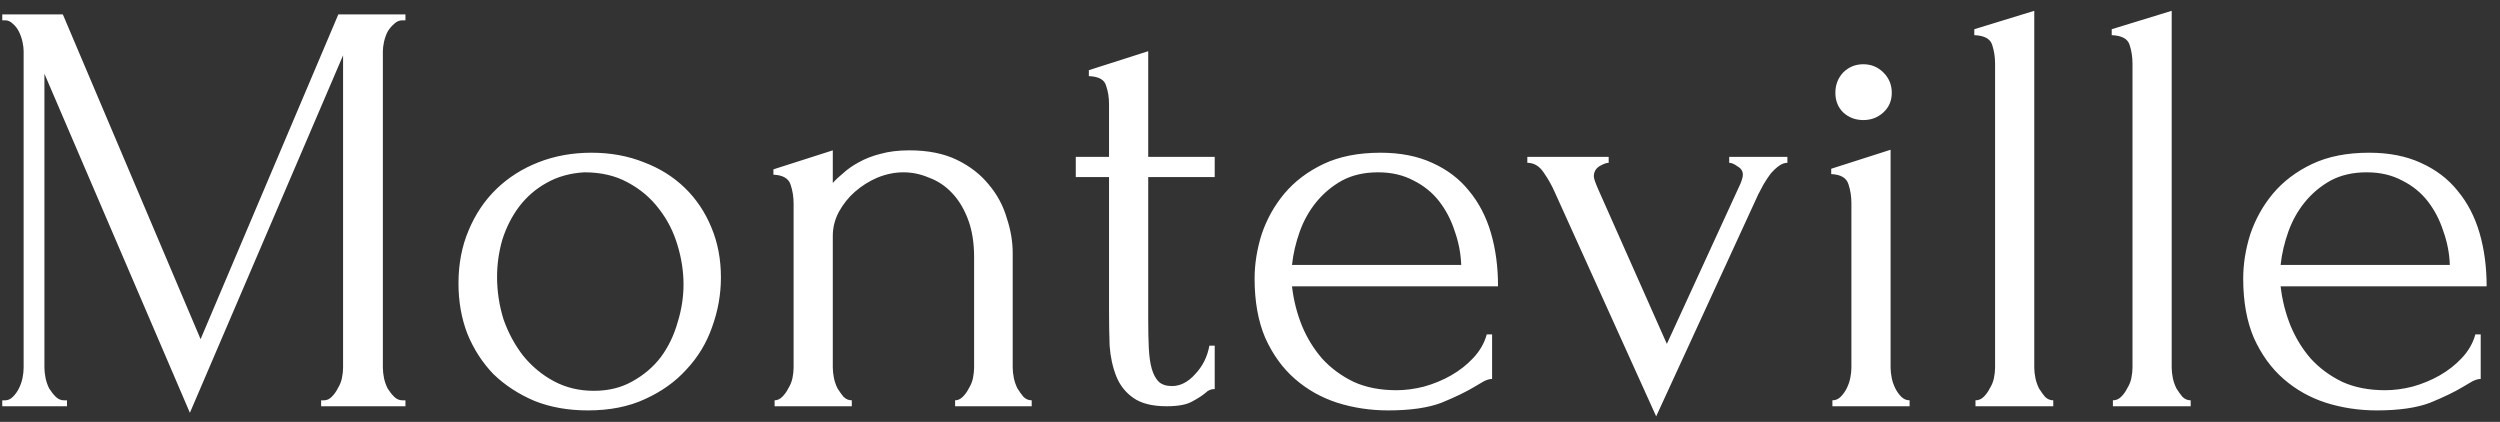 <?xml version="1.0" encoding="UTF-8"?> <svg xmlns="http://www.w3.org/2000/svg" width="160" height="27" viewBox="0 0 160 27" fill="none"><rect x="0" y="0" width="160" height="27" fill="#333333" stroke="none"/><path d="M20.552 25.62H20.741C20.919 25.62 21.084 25.544 21.235 25.392C21.387 25.24 21.514 25.063 21.616 24.86C21.742 24.657 21.831 24.442 21.881 24.214C21.932 23.961 21.957 23.733 21.957 23.53V3.542L12.153 26.418L2.843 4.72V23.53C2.843 23.733 2.869 23.961 2.919 24.214C2.97 24.442 3.046 24.657 3.147 24.86C3.274 25.063 3.413 25.24 3.565 25.392C3.717 25.544 3.895 25.62 4.097 25.62H4.287V26H0.145V25.62H0.335C0.513 25.62 0.677 25.544 0.829 25.392C0.981 25.24 1.108 25.063 1.209 24.86C1.311 24.657 1.387 24.442 1.437 24.214C1.488 23.961 1.513 23.733 1.513 23.53V3.276C1.513 3.099 1.488 2.896 1.437 2.668C1.387 2.44 1.311 2.225 1.209 2.022C1.108 1.819 0.981 1.655 0.829 1.528C0.677 1.376 0.513 1.3 0.335 1.3H0.145V0.92H4.021L12.838 21.706L21.654 0.92H25.948V1.3H25.758C25.555 1.3 25.378 1.376 25.226 1.528C25.073 1.655 24.934 1.819 24.808 2.022C24.706 2.225 24.63 2.44 24.579 2.668C24.529 2.896 24.503 3.099 24.503 3.276V23.53C24.503 23.733 24.529 23.961 24.579 24.214C24.63 24.442 24.706 24.657 24.808 24.86C24.934 25.063 25.073 25.24 25.226 25.392C25.378 25.544 25.555 25.62 25.758 25.62H25.948V26H20.552V25.62ZM37.627 26.266C36.36 26.266 35.22 26.063 34.206 25.658C33.193 25.227 32.319 24.657 31.584 23.948C30.875 23.213 30.318 22.352 29.913 21.364C29.532 20.376 29.343 19.299 29.343 18.134C29.343 16.893 29.558 15.765 29.988 14.752C30.419 13.713 31.015 12.827 31.774 12.092C32.535 11.357 33.434 10.787 34.472 10.382C35.511 9.977 36.639 9.774 37.855 9.774C39.071 9.774 40.185 9.977 41.199 10.382C42.212 10.762 43.086 11.307 43.821 12.016C44.555 12.725 45.125 13.574 45.531 14.562C45.936 15.525 46.139 16.589 46.139 17.754C46.139 18.843 45.949 19.907 45.569 20.946C45.214 21.959 44.669 22.859 43.934 23.644C43.225 24.429 42.339 25.063 41.275 25.544C40.236 26.025 39.02 26.266 37.627 26.266ZM37.398 11.028C36.486 11.079 35.676 11.307 34.967 11.712C34.282 12.092 33.7 12.599 33.218 13.232C32.763 13.84 32.408 14.537 32.154 15.322C31.927 16.107 31.812 16.905 31.812 17.716C31.812 18.653 31.952 19.565 32.23 20.452C32.535 21.313 32.953 22.086 33.484 22.77C34.042 23.454 34.7 23.999 35.461 24.404C36.221 24.809 37.069 25.012 38.007 25.012C38.944 25.012 39.767 24.809 40.477 24.404C41.211 23.999 41.819 23.479 42.3 22.846C42.782 22.187 43.136 21.453 43.364 20.642C43.618 19.831 43.745 19.021 43.745 18.21C43.745 17.374 43.618 16.538 43.364 15.702C43.111 14.841 42.718 14.068 42.187 13.384C41.654 12.675 40.983 12.105 40.172 11.674C39.387 11.243 38.462 11.028 37.398 11.028ZM64.813 23.53C64.813 23.733 64.838 23.961 64.889 24.214C64.94 24.442 65.016 24.657 65.117 24.86C65.244 25.063 65.371 25.24 65.497 25.392C65.649 25.544 65.826 25.62 66.029 25.62V26H61.127V25.62C61.304 25.62 61.469 25.544 61.621 25.392C61.773 25.24 61.9 25.063 62.001 24.86C62.128 24.657 62.217 24.442 62.267 24.214C62.318 23.961 62.343 23.733 62.343 23.53V16.462C62.343 15.55 62.217 14.752 61.963 14.068C61.71 13.384 61.368 12.814 60.937 12.358C60.507 11.902 60.013 11.573 59.455 11.37C58.923 11.142 58.379 11.028 57.821 11.028C57.264 11.028 56.706 11.142 56.149 11.37C55.617 11.598 55.136 11.902 54.705 12.282C54.3 12.637 53.958 13.067 53.679 13.574C53.426 14.055 53.299 14.562 53.299 15.094V23.53C53.299 23.733 53.325 23.961 53.375 24.214C53.426 24.442 53.502 24.657 53.603 24.86C53.73 25.063 53.856 25.24 53.983 25.392C54.135 25.544 54.312 25.62 54.515 25.62V26H49.575V25.62C49.752 25.62 49.917 25.544 50.069 25.392C50.221 25.24 50.348 25.063 50.449 24.86C50.576 24.657 50.664 24.442 50.715 24.214C50.766 23.961 50.791 23.733 50.791 23.53V13.042C50.791 12.611 50.728 12.206 50.601 11.826C50.474 11.421 50.107 11.205 49.499 11.18V10.838L53.299 9.622V11.712C53.477 11.509 53.705 11.294 53.983 11.066C54.262 10.813 54.591 10.585 54.971 10.382C55.377 10.154 55.833 9.977 56.339 9.85C56.871 9.698 57.492 9.622 58.201 9.622C59.392 9.622 60.405 9.825 61.241 10.23C62.077 10.635 62.761 11.167 63.293 11.826C63.825 12.459 64.205 13.169 64.433 13.954C64.686 14.714 64.813 15.461 64.813 16.196V23.53ZM73.486 11.332V20.49C73.486 21.149 73.498 21.744 73.524 22.276C73.549 22.808 73.612 23.251 73.714 23.606C73.815 23.961 73.967 24.239 74.17 24.442C74.372 24.619 74.651 24.708 75.006 24.708C75.538 24.708 76.032 24.455 76.488 23.948C76.969 23.441 77.273 22.833 77.4 22.124H77.742V24.898C77.514 24.898 77.324 24.974 77.172 25.126C76.969 25.303 76.678 25.493 76.298 25.696C75.943 25.899 75.398 26 74.664 26C73.752 26 73.042 25.823 72.536 25.468C72.029 25.113 71.662 24.645 71.434 24.062C71.206 23.479 71.066 22.833 71.016 22.124C70.99 21.415 70.978 20.693 70.978 19.958V11.332H68.85V10.04H70.978V6.658C70.978 6.227 70.914 5.835 70.788 5.48C70.686 5.1 70.319 4.897 69.686 4.872V4.492L73.486 3.276V10.04H77.742V11.332H73.486ZM82.688 18.324C82.789 19.211 83.004 20.059 83.334 20.87C83.663 21.655 84.094 22.352 84.626 22.96C85.183 23.568 85.854 24.062 86.64 24.442C87.425 24.797 88.337 24.974 89.376 24.974C89.933 24.974 90.516 24.898 91.124 24.746C91.757 24.569 92.34 24.328 92.872 24.024C93.404 23.72 93.872 23.353 94.278 22.922C94.708 22.466 95 21.959 95.152 21.402H95.494V24.252C95.342 24.252 95.164 24.303 94.962 24.404C94.784 24.505 94.569 24.632 94.316 24.784C93.809 25.088 93.125 25.417 92.264 25.772C91.402 26.101 90.262 26.266 88.844 26.266C87.704 26.266 86.614 26.101 85.576 25.772C84.562 25.443 83.663 24.936 82.878 24.252C82.092 23.568 81.459 22.694 80.978 21.63C80.522 20.566 80.294 19.299 80.294 17.83C80.294 16.893 80.446 15.943 80.75 14.98C81.079 14.017 81.56 13.156 82.194 12.396C82.852 11.611 83.688 10.977 84.702 10.496C85.715 10.015 86.931 9.774 88.35 9.774C89.616 9.774 90.718 9.989 91.656 10.42C92.618 10.851 93.404 11.446 94.012 12.206C94.645 12.966 95.114 13.865 95.418 14.904C95.722 15.943 95.874 17.083 95.874 18.324H82.688ZM88.198 11.028C87.311 11.028 86.538 11.205 85.88 11.56C85.246 11.915 84.702 12.371 84.246 12.928C83.79 13.485 83.435 14.119 83.182 14.828C82.928 15.537 82.764 16.247 82.688 16.956H93.518C93.492 16.221 93.353 15.499 93.1 14.79C92.872 14.081 92.542 13.447 92.112 12.89C91.681 12.333 91.136 11.889 90.478 11.56C89.819 11.205 89.059 11.028 88.198 11.028ZM114.393 10.04V10.42C114.216 10.42 114.038 10.483 113.861 10.61C113.684 10.737 113.506 10.901 113.329 11.104C113.177 11.307 113.025 11.535 112.873 11.788C112.746 12.016 112.632 12.231 112.531 12.434L105.995 26.646L99.497 12.282C99.32 11.877 99.092 11.471 98.813 11.066C98.534 10.635 98.18 10.42 97.749 10.42V10.04H102.955V10.42C102.803 10.42 102.6 10.496 102.347 10.648C102.119 10.8 102.005 11.015 102.005 11.294C102.005 11.421 102.106 11.712 102.309 12.168L106.679 22.01L111.391 11.75C111.492 11.497 111.543 11.307 111.543 11.18C111.543 10.952 111.429 10.775 111.201 10.648C110.998 10.496 110.821 10.42 110.669 10.42V10.04H114.393ZM117.274 26V25.62C117.477 25.62 117.654 25.544 117.806 25.392C117.958 25.24 118.085 25.063 118.186 24.86C118.288 24.657 118.364 24.442 118.414 24.214C118.465 23.961 118.49 23.733 118.49 23.53V13.004C118.49 12.573 118.427 12.168 118.3 11.788C118.174 11.383 117.806 11.167 117.198 11.142V10.8L120.998 9.584V23.53C120.998 23.733 121.024 23.961 121.074 24.214C121.125 24.442 121.201 24.657 121.302 24.86C121.404 25.063 121.53 25.24 121.682 25.392C121.834 25.544 122.012 25.62 122.214 25.62V26H117.274ZM117.464 5.936C117.464 5.429 117.629 4.999 117.958 4.644C118.313 4.289 118.744 4.112 119.25 4.112C119.757 4.112 120.188 4.289 120.542 4.644C120.897 4.999 121.074 5.429 121.074 5.936C121.074 6.443 120.897 6.861 120.542 7.19C120.188 7.519 119.757 7.684 119.25 7.684C118.744 7.684 118.313 7.519 117.958 7.19C117.629 6.861 117.464 6.443 117.464 5.936ZM126.431 26V25.62C126.634 25.62 126.811 25.544 126.963 25.392C127.115 25.24 127.242 25.063 127.343 24.86C127.47 24.657 127.559 24.442 127.609 24.214C127.66 23.961 127.685 23.733 127.685 23.53V4.074C127.685 3.643 127.622 3.238 127.495 2.858C127.369 2.478 126.989 2.275 126.355 2.25V1.87L130.193 0.692V23.53C130.193 23.733 130.219 23.961 130.269 24.214C130.32 24.442 130.396 24.657 130.497 24.86C130.624 25.063 130.751 25.24 130.877 25.392C131.029 25.544 131.207 25.62 131.409 25.62V26H126.431ZM135.226 26V25.62C135.429 25.62 135.606 25.544 135.758 25.392C135.91 25.24 136.037 25.063 136.138 24.86C136.265 24.657 136.354 24.442 136.404 24.214C136.455 23.961 136.48 23.733 136.48 23.53V4.074C136.48 3.643 136.417 3.238 136.29 2.858C136.164 2.478 135.784 2.275 135.15 2.25V1.87L138.988 0.692V23.53C138.988 23.733 139.014 23.961 139.064 24.214C139.115 24.442 139.191 24.657 139.292 24.86C139.419 25.063 139.546 25.24 139.672 25.392C139.824 25.544 140.002 25.62 140.204 25.62V26H135.226ZM145.959 18.324C146.061 19.211 146.276 20.059 146.605 20.87C146.935 21.655 147.365 22.352 147.897 22.96C148.455 23.568 149.126 24.062 149.911 24.442C150.697 24.797 151.609 24.974 152.647 24.974C153.205 24.974 153.787 24.898 154.395 24.746C155.029 24.569 155.611 24.328 156.143 24.024C156.675 23.72 157.144 23.353 157.549 22.922C157.98 22.466 158.271 21.959 158.423 21.402H158.765V24.252C158.613 24.252 158.436 24.303 158.233 24.404C158.056 24.505 157.841 24.632 157.587 24.784C157.081 25.088 156.397 25.417 155.535 25.772C154.674 26.101 153.534 26.266 152.115 26.266C150.975 26.266 149.886 26.101 148.847 25.772C147.834 25.443 146.935 24.936 146.149 24.252C145.364 23.568 144.731 22.694 144.249 21.63C143.793 20.566 143.565 19.299 143.565 17.83C143.565 16.893 143.717 15.943 144.021 14.98C144.351 14.017 144.832 13.156 145.465 12.396C146.124 11.611 146.96 10.977 147.973 10.496C148.987 10.015 150.203 9.774 151.621 9.774C152.888 9.774 153.99 9.989 154.927 10.42C155.89 10.851 156.675 11.446 157.283 12.206C157.917 12.966 158.385 13.865 158.689 14.904C158.993 15.943 159.145 17.083 159.145 18.324H145.959ZM151.469 11.028C150.583 11.028 149.81 11.205 149.151 11.56C148.518 11.915 147.973 12.371 147.517 12.928C147.061 13.485 146.707 14.119 146.453 14.828C146.2 15.537 146.035 16.247 145.959 16.956H156.789C156.764 16.221 156.625 15.499 156.371 14.79C156.143 14.081 155.814 13.447 155.383 12.89C154.953 12.333 154.408 11.889 153.749 11.56C153.091 11.205 152.331 11.028 151.469 11.028Z" fill="white"></path></svg> 